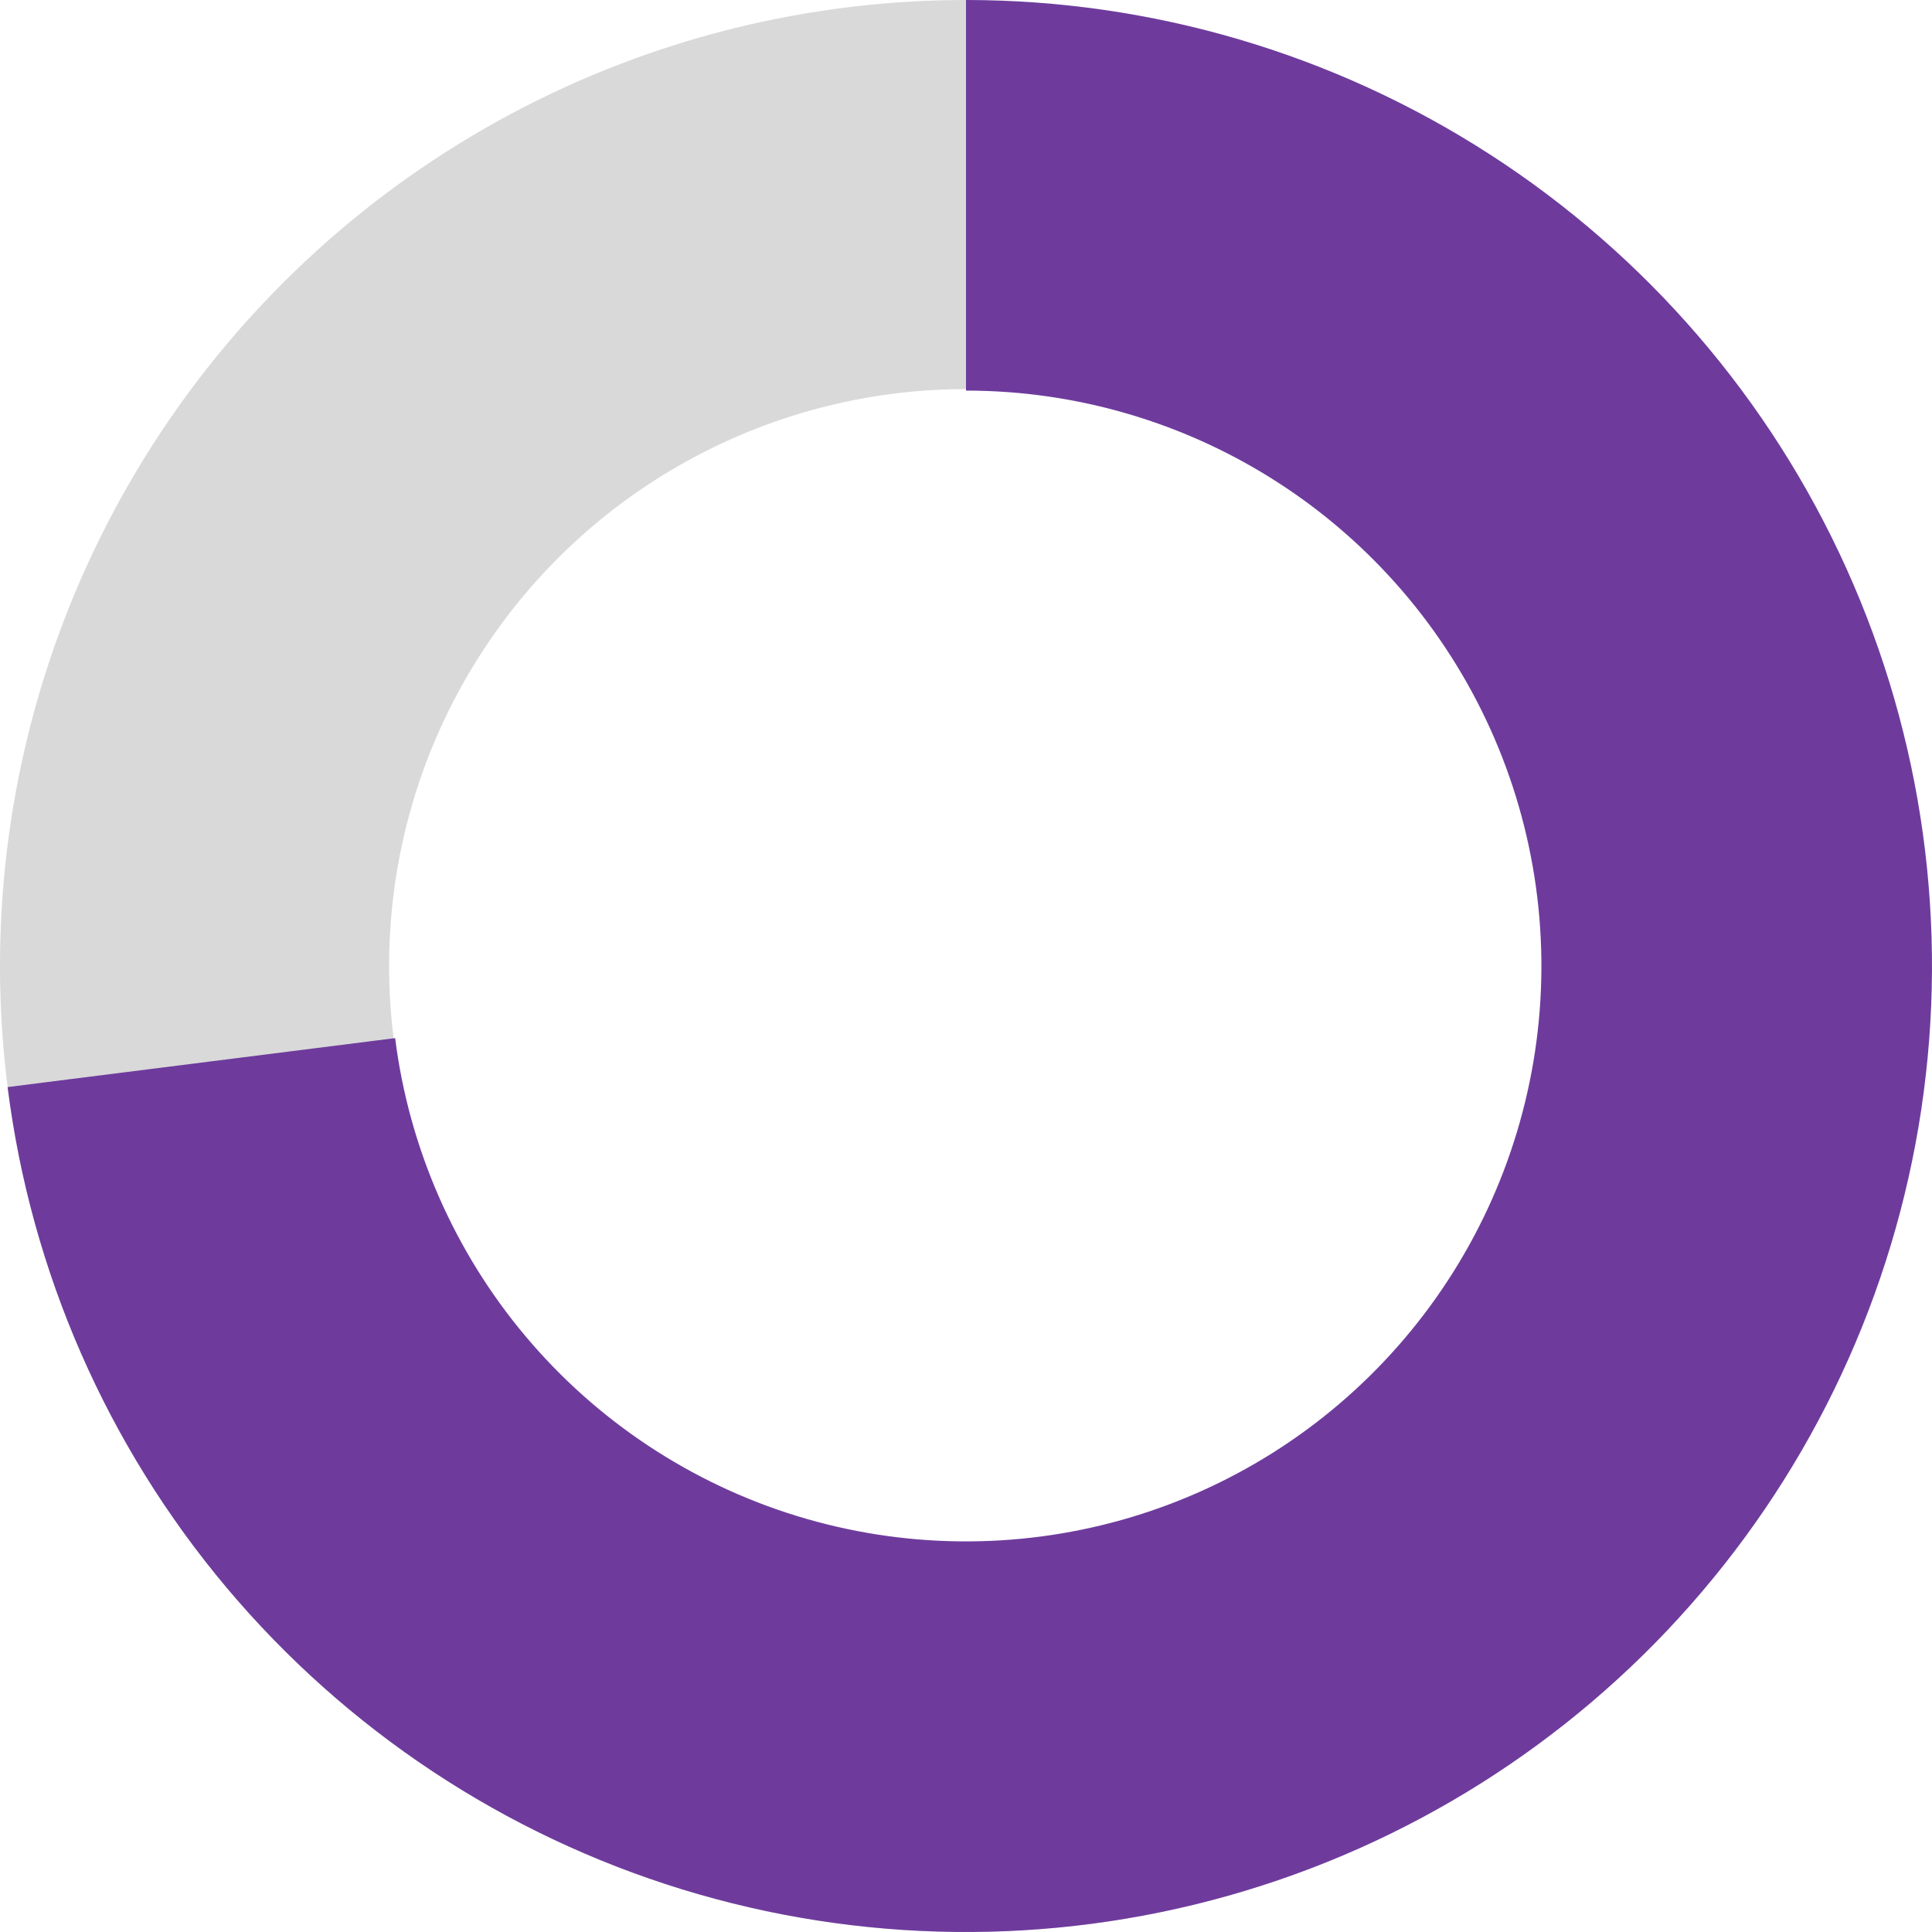 <svg width="134" height="134" viewBox="0 0 134 134" fill="none" xmlns="http://www.w3.org/2000/svg">
<path d="M115.89 112.812C108.283 120.93 98.775 127.026 88.223 130.55C77.671 134.074 66.407 134.915 55.449 132.997C44.49 131.079 34.182 126.462 25.454 119.564C16.726 112.665 9.853 103.702 5.456 93.483C1.059 83.264 -0.725 72.111 0.266 61.03C1.258 49.949 4.993 39.29 11.134 30.014C17.275 20.737 25.63 13.136 35.444 7.897C45.258 2.657 56.222 -0.057 67.346 0.001L67.207 26.987C60.563 26.953 54.015 28.574 48.154 31.703C42.293 34.832 37.304 39.371 33.636 44.911C29.968 50.451 27.738 56.817 27.146 63.435C26.554 70.052 27.619 76.713 30.245 82.816C32.871 88.919 36.976 94.272 42.188 98.392C47.401 102.511 53.557 105.268 60.101 106.414C66.646 107.559 73.373 107.057 79.674 104.953C85.976 102.848 91.655 99.208 96.198 94.359L115.89 112.812Z" fill="#D9D9D9"/>
<path d="M67 -2.92866e-06C79.893 -2.36509e-06 92.512 3.72 103.344 10.714C114.175 17.707 122.758 27.678 128.064 39.428C133.37 51.179 135.172 64.211 133.255 76.961C131.339 89.711 125.784 101.637 117.257 111.308C108.731 120.979 97.596 127.985 85.186 131.484C72.778 134.984 59.622 134.829 47.299 131.038C34.976 127.247 24.009 119.981 15.713 110.112C7.417 100.242 2.144 88.189 0.528 75.397L27.406 72.002C28.368 79.621 31.509 86.801 36.45 92.68C41.392 98.558 47.925 102.887 55.265 105.145C62.605 107.403 70.441 107.495 77.833 105.411C85.224 103.326 91.858 99.153 96.936 93.392C102.015 87.632 105.324 80.528 106.466 72.933C107.607 65.339 106.534 57.576 103.373 50.577C100.213 43.577 95.1 37.639 88.648 33.473C82.197 29.307 74.68 27.091 67 27.091L67 -2.92866e-06Z" fill="#6E3B9D"/>
</svg>
